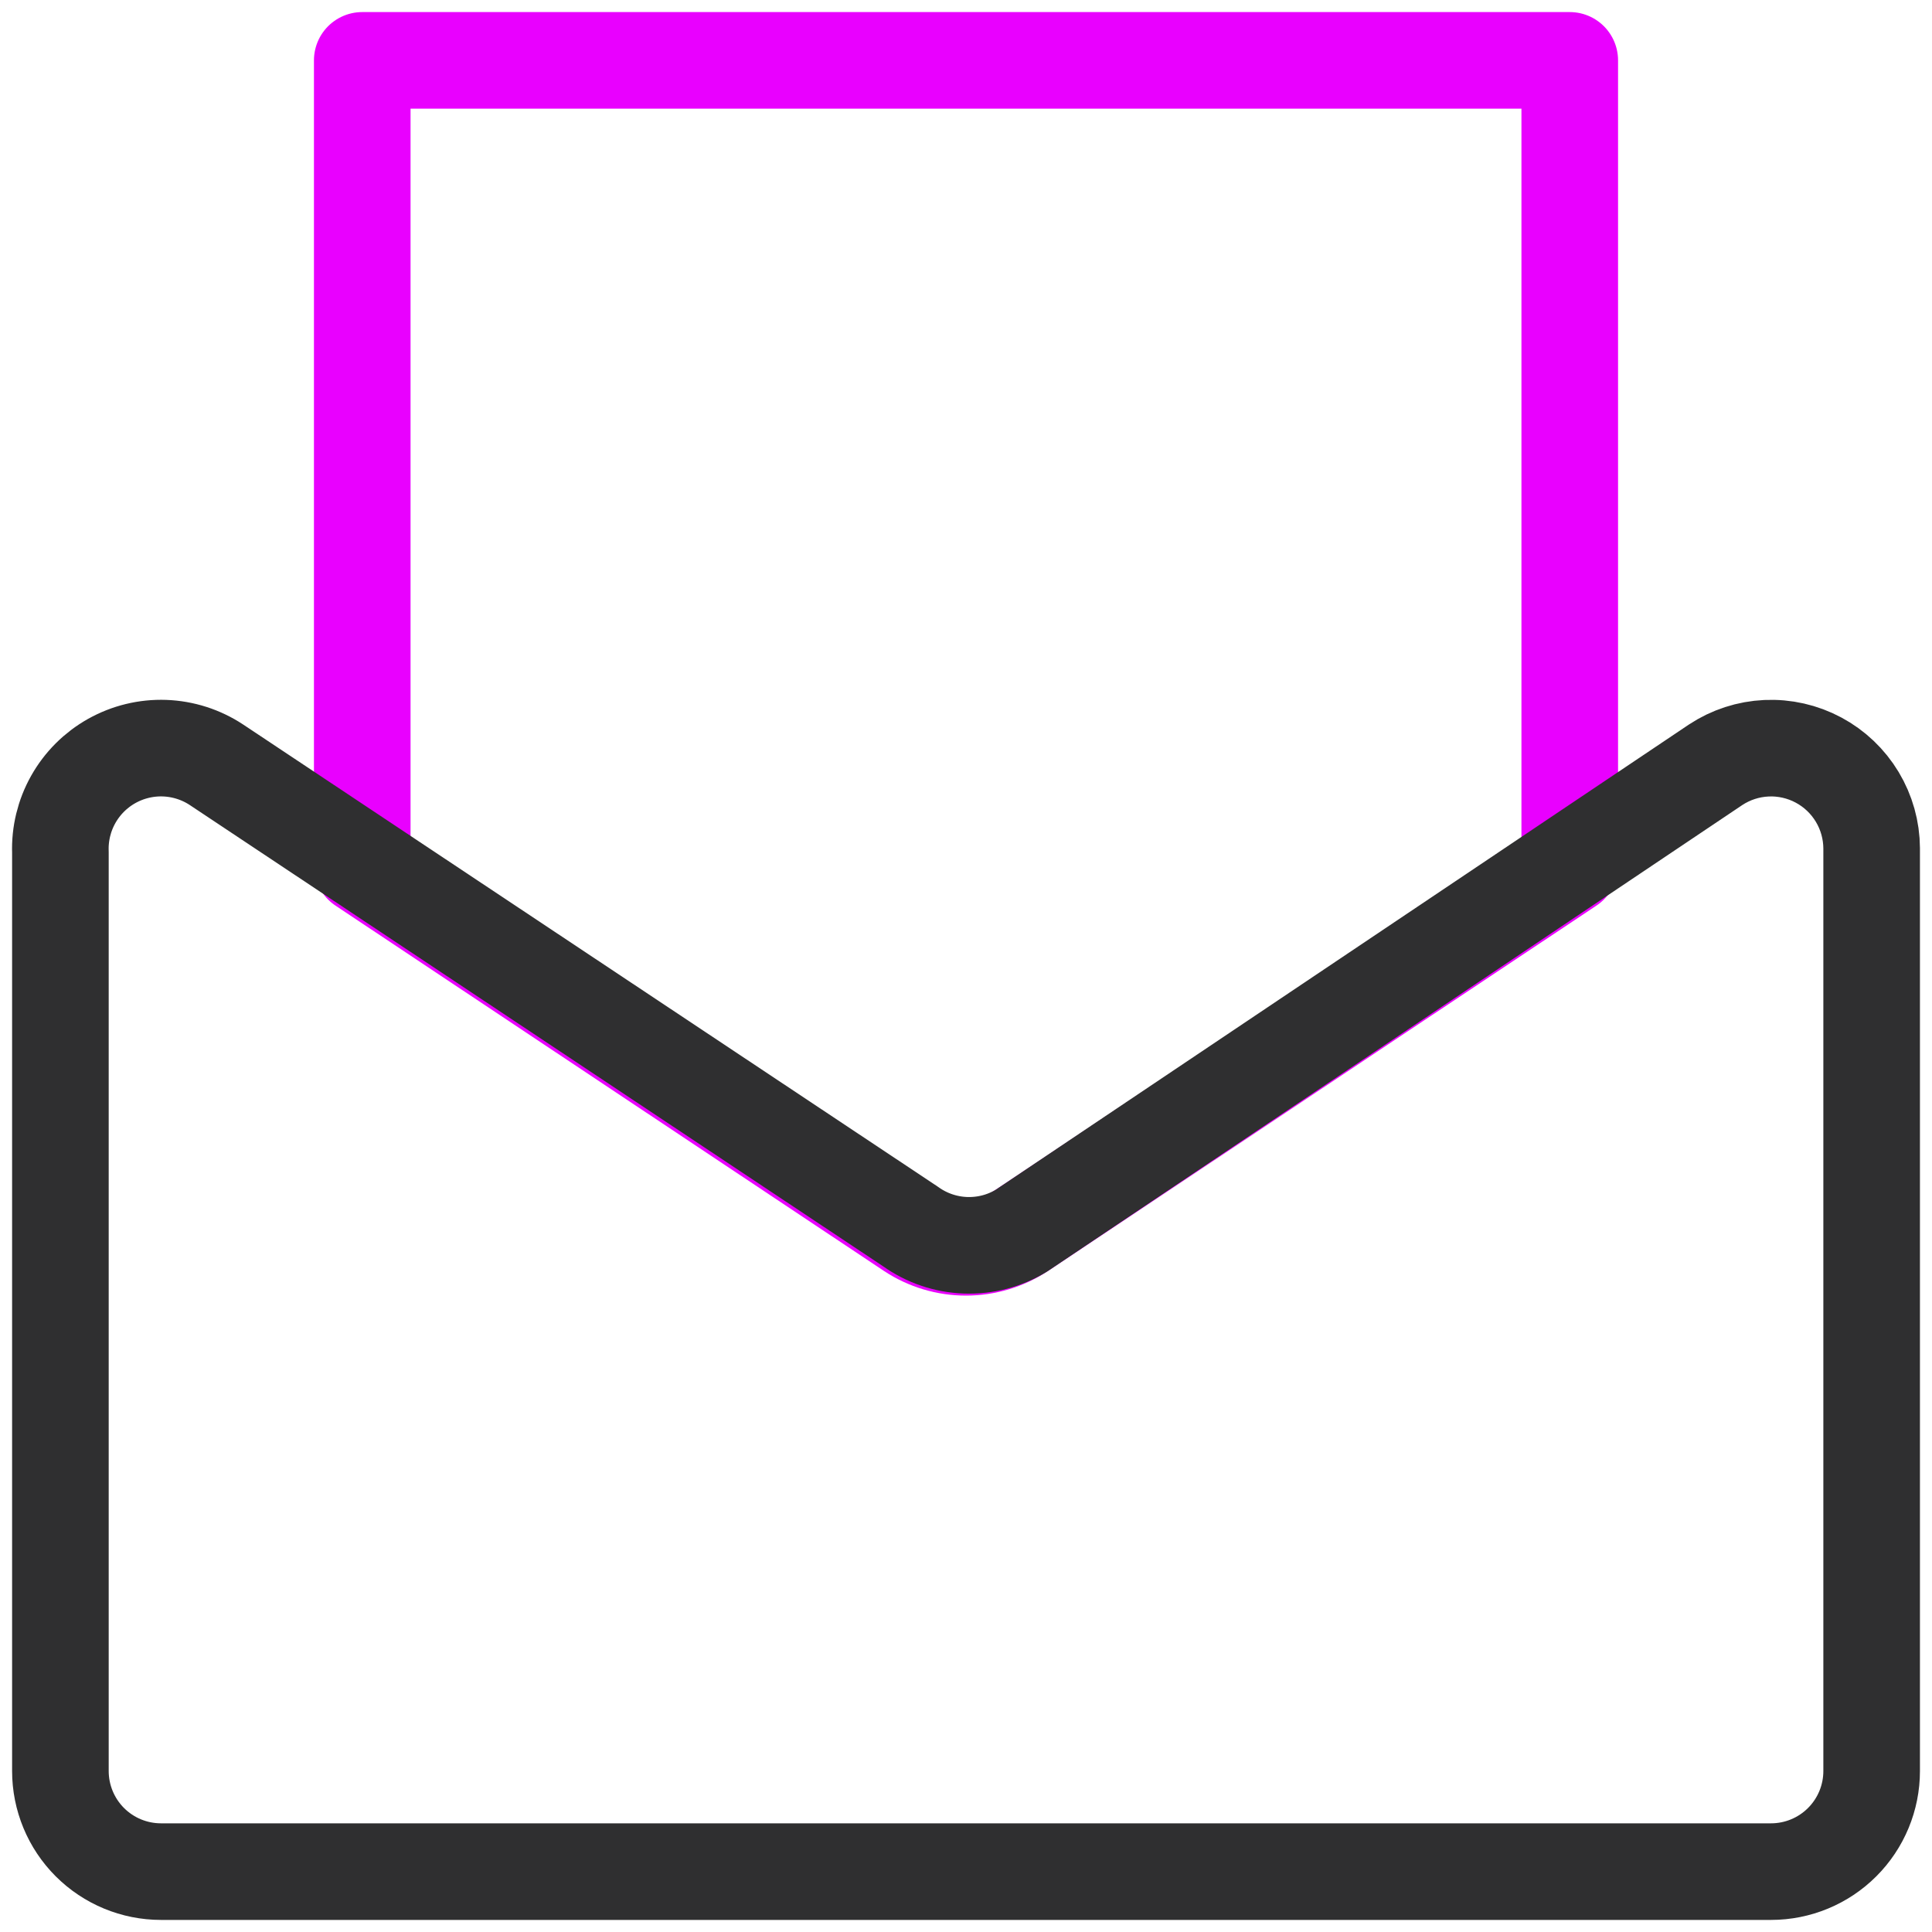 <svg xmlns="http://www.w3.org/2000/svg" fill="none" viewBox="0 0 80 80" height="80" width="80">
<path stroke-linejoin="round" stroke-linecap="round" stroke-width="4" stroke="#E900FF" d="M37.708 50.96C38.388 51.409 39.185 51.648 40 51.648C40.815 51.648 41.612 51.409 42.292 50.96L65 35.832V2.5H15V35.834L37.708 50.96Z"></path>
<path stroke-linejoin="round" stroke-linecap="round" stroke-width="4" stroke="#2F2F30" d="M42.293 50.96L71.043 31.666C71.669 31.253 72.396 31.017 73.146 30.983C73.895 30.949 74.641 31.118 75.302 31.473C75.964 31.827 76.517 32.354 76.904 32.997C77.291 33.64 77.497 34.376 77.501 35.126V73.334C77.501 74.439 77.062 75.499 76.28 76.28C75.499 77.061 74.439 77.5 73.335 77.5H6.667C5.562 77.5 4.502 77.061 3.721 76.28C2.94 75.499 2.501 74.439 2.501 73.334V35.292C2.474 34.527 2.658 33.77 3.033 33.103C3.408 32.436 3.959 31.885 4.626 31.511C5.293 31.137 6.05 30.953 6.815 30.98C7.58 31.008 8.322 31.245 8.961 31.666L37.709 50.792C38.372 51.266 39.161 51.534 39.976 51.564C40.791 51.593 41.596 51.385 42.293 50.96Z"></path>
</svg>
